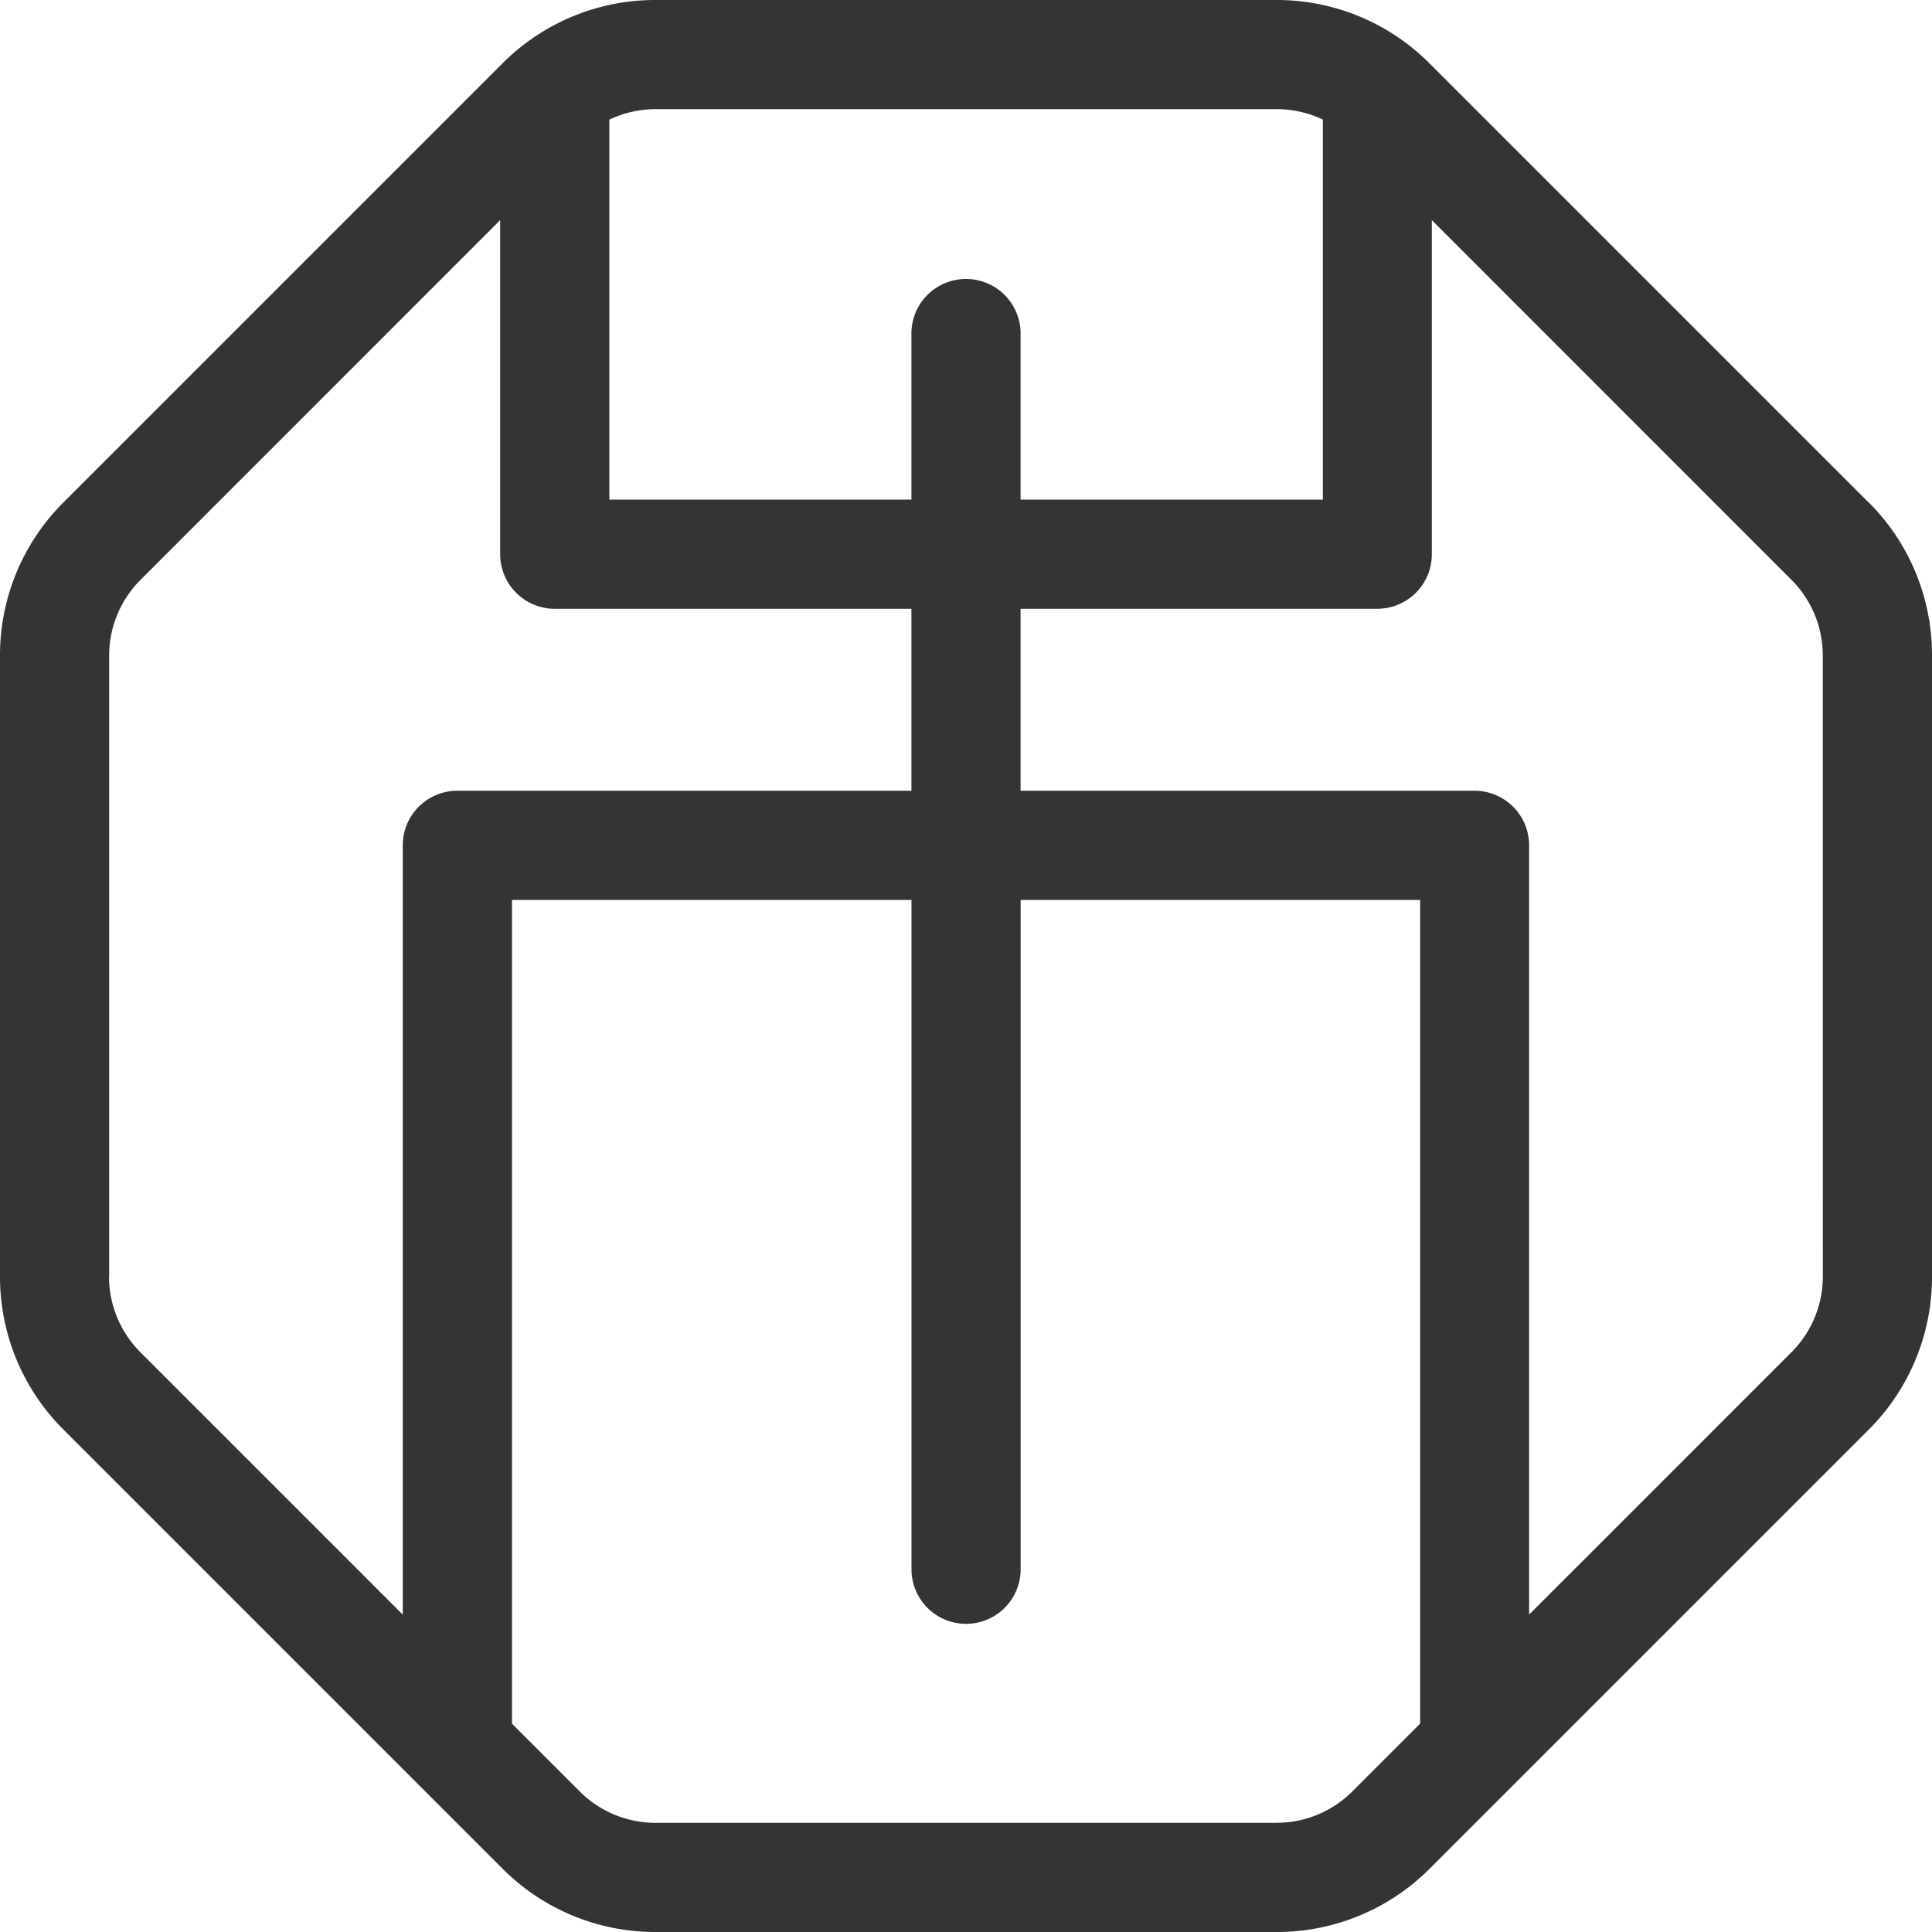 <svg id="icon_yagi" xmlns="http://www.w3.org/2000/svg" xmlns:xlink="http://www.w3.org/1999/xlink" width="28" height="28" viewBox="0 0 28 28">
  <defs>
    <clipPath id="clip-path">
      <rect id="長方形_3421" data-name="長方形 3421" width="28" height="28" fill="#343434"/>
    </clipPath>
  </defs>
  <g id="グループ_4085" data-name="グループ 4085" clip-path="url(#clip-path)">
    <path id="パス_11141" data-name="パス 11141" d="M27.079,7.28,20.72.921A3.123,3.123,0,0,0,18.5,0H9.5A3.123,3.123,0,0,0,7.28.921L.921,7.28A3.124,3.124,0,0,0,0,9.5V18.5A3.123,3.123,0,0,0,.921,20.72L7.28,27.079A3.123,3.123,0,0,0,9.5,28H18.5a3.123,3.123,0,0,0,2.223-.921l6.359-6.359A3.123,3.123,0,0,0,28,18.5V9.5a3.123,3.123,0,0,0-.921-2.223M18.5,1.582a1.556,1.556,0,0,1,.672.151V7.241H14.791V4.834a.791.791,0,1,0-1.582,0V7.241H8.831V1.734A1.556,1.556,0,0,1,9.5,1.582ZM1.582,18.5V9.5A1.552,1.552,0,0,1,2.04,8.4L7.249,3.19V8.032a.791.791,0,0,0,.791.791h5.169V11.46H6.628a.791.791,0,0,0-.791.791V23.4l-3.8-3.8a1.551,1.551,0,0,1-.457-1.1M18.5,26.418H9.5a1.552,1.552,0,0,1-1.1-.457l-.98-.98V13.043h5.79v9.7a.791.791,0,1,0,1.582,0v-9.7h5.79V24.98l-.98.98a1.551,1.551,0,0,1-1.1.457M26.418,18.5a1.551,1.551,0,0,1-.457,1.1l-3.8,3.8V12.251a.791.791,0,0,0-.791-.791H14.791V8.823H19.96a.791.791,0,0,0,.791-.791V3.19L25.96,8.4a1.551,1.551,0,0,1,.457,1.1Z" transform="translate(0 0)" fill="#343434"/>
  </g>
</svg>
